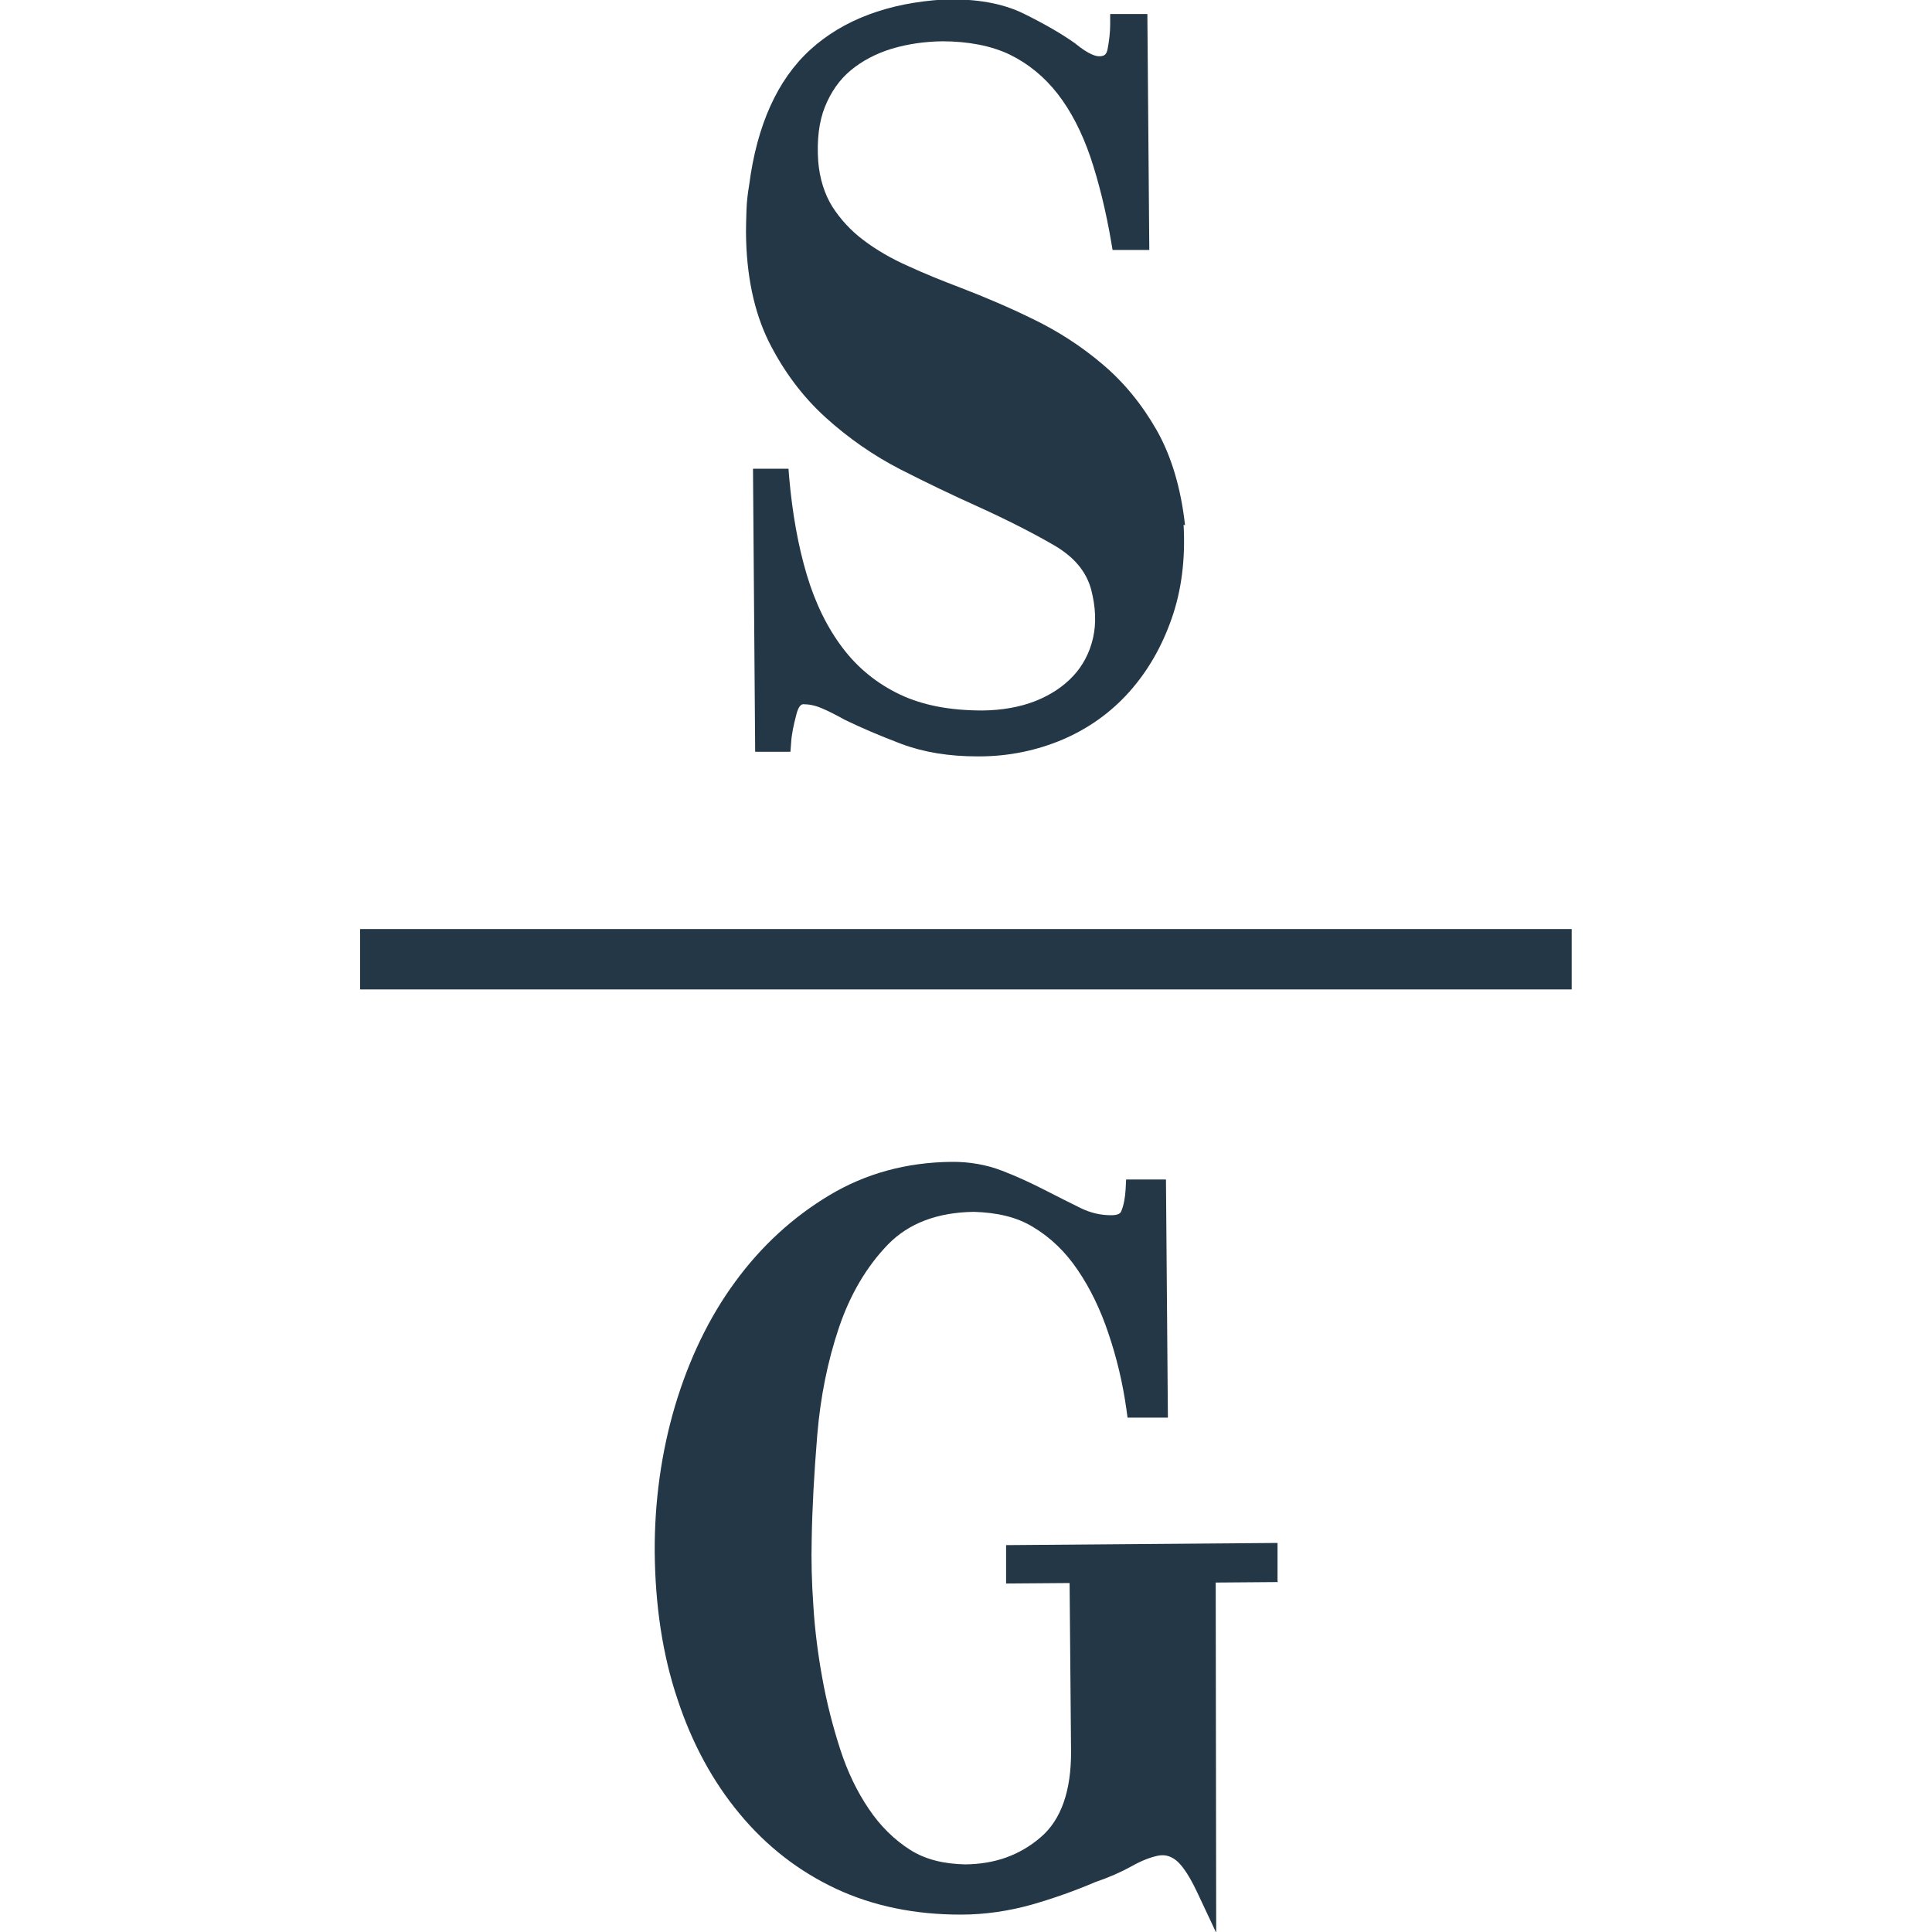 <?xml version="1.0" encoding="UTF-8"?>
<svg id="logos" xmlns="http://www.w3.org/2000/svg" viewBox="0 0 80 80">
  <defs>
    <style>
      .cls-1 {
        fill: #243746;
      }
    </style>
  </defs>
  <path class="cls-1" d="M49.07,21.75c-.17-1.53-.56-2.85-1.17-3.93-.61-1.07-1.36-1.99-2.25-2.74-.87-.74-1.83-1.36-2.86-1.86-1-.49-2.01-.92-3-1.3-.76-.29-1.51-.59-2.2-.91-.68-.3-1.3-.66-1.84-1.07-.52-.39-.95-.86-1.29-1.39-.32-.52-.52-1.15-.58-1.87-.06-.88.03-1.64.28-2.26.25-.62.61-1.13,1.07-1.51.47-.39,1.04-.69,1.69-.89.67-.2,1.37-.3,2.1-.31,1.05,0,2.02.18,2.79.55.78.38,1.44.93,1.98,1.62.56.72,1.01,1.6,1.36,2.62.35,1.04.64,2.22.86,3.5l.06.35h1.52s-.08-9.77-.08-9.77h-1.54s0,.43,0,.43c0,.32-.04.67-.11,1.04-.05.21-.13.28-.35.28h0c-.13,0-.43-.07-1-.54-.55-.39-1.24-.79-2.11-1.22-.89-.44-2-.63-3.32-.59-2.31.14-4.17.84-5.53,2.08-1.36,1.24-2.21,3.13-2.53,5.61-.06.35-.1.7-.11,1.03-.01.33-.02.64-.02.91.01,1.77.33,3.29.94,4.53.61,1.22,1.4,2.28,2.36,3.15.95.86,1.99,1.58,3.1,2.15,1.06.54,2.14,1.06,3.21,1.54,1.21.55,2.27,1.09,3.15,1.6.82.48,1.32,1.07,1.53,1.82.19.73.22,1.41.08,2.02s-.42,1.14-.82,1.57c-.41.44-.94.79-1.57,1.04-.64.25-1.38.38-2.18.39-1.34,0-2.47-.21-3.42-.66-.95-.45-1.75-1.1-2.37-1.92-.64-.84-1.14-1.86-1.49-3.03-.36-1.2-.6-2.55-.73-4.02l-.03-.38h-1.47s.09,11.72.09,11.72h1.46s.03-.39.03-.39c.02-.33.1-.72.22-1.17.07-.27.17-.41.28-.41.24,0,.49.05.75.16.29.12.6.28.98.49.66.32,1.45.66,2.35,1,.91.34,1.96.51,3.12.51h.09c1.23,0,2.4-.25,3.46-.7,1.07-.46,1.99-1.12,2.75-1.97.75-.84,1.34-1.85,1.75-3.02.41-1.16.58-2.46.5-3.9Z"/>
  <path class="cls-1" d="M52.9,65.48v-1.59s-11.24.09-11.24.09v1.59s2.63-.02,2.63-.02l.06,6.96c.01,1.64-.41,2.84-1.25,3.56-.87.75-1.9,1.12-3.14,1.13-.86-.02-1.62-.19-2.27-.6-.66-.42-1.24-.99-1.71-1.69-.49-.72-.89-1.55-1.19-2.48-.31-.96-.56-1.94-.74-2.94-.18-.99-.31-2-.37-2.99-.07-.99-.09-1.9-.07-2.72.02-1.3.1-2.77.23-4.35.13-1.57.43-3.07.9-4.46.46-1.36,1.14-2.52,2.03-3.44.86-.88,2.05-1.33,3.56-1.35.93.03,1.75.2,2.45.63.72.43,1.34,1.03,1.84,1.77.52.76.95,1.65,1.28,2.64.34,1,.59,2.05.74,3.12l.05.36h1.67s-.08-9.86-.08-9.86h-1.65s-.02.4-.02.4c-.02.36-.08.67-.18.91-.02.05-.07.17-.41.17-.46,0-.87-.1-1.28-.3-.47-.23-.98-.49-1.51-.76-.55-.28-1.13-.55-1.73-.78-.64-.25-1.37-.38-2.11-.37-1.85.02-3.55.48-5.06,1.39-1.5.9-2.81,2.1-3.89,3.58-1.08,1.47-1.91,3.2-2.49,5.14-.57,1.93-.85,3.96-.84,6.04.02,2.23.33,4.28.94,6.09.6,1.83,1.47,3.43,2.58,4.76,1.11,1.34,2.45,2.38,3.99,3.1,1.54.72,3.27,1.07,5.16,1.07,1.01,0,2-.15,2.93-.41.91-.26,1.81-.58,2.65-.94.56-.19,1.06-.41,1.51-.66.39-.22.75-.36,1.08-.43.26-.05.49,0,.72.17.18.13.49.47.9,1.34l.79,1.68-.02-14.5,2.58-.02Z"/>
  <rect class="cls-1" x="14.91" y="38.47" width="50.17" height="2.5"/>
</svg>